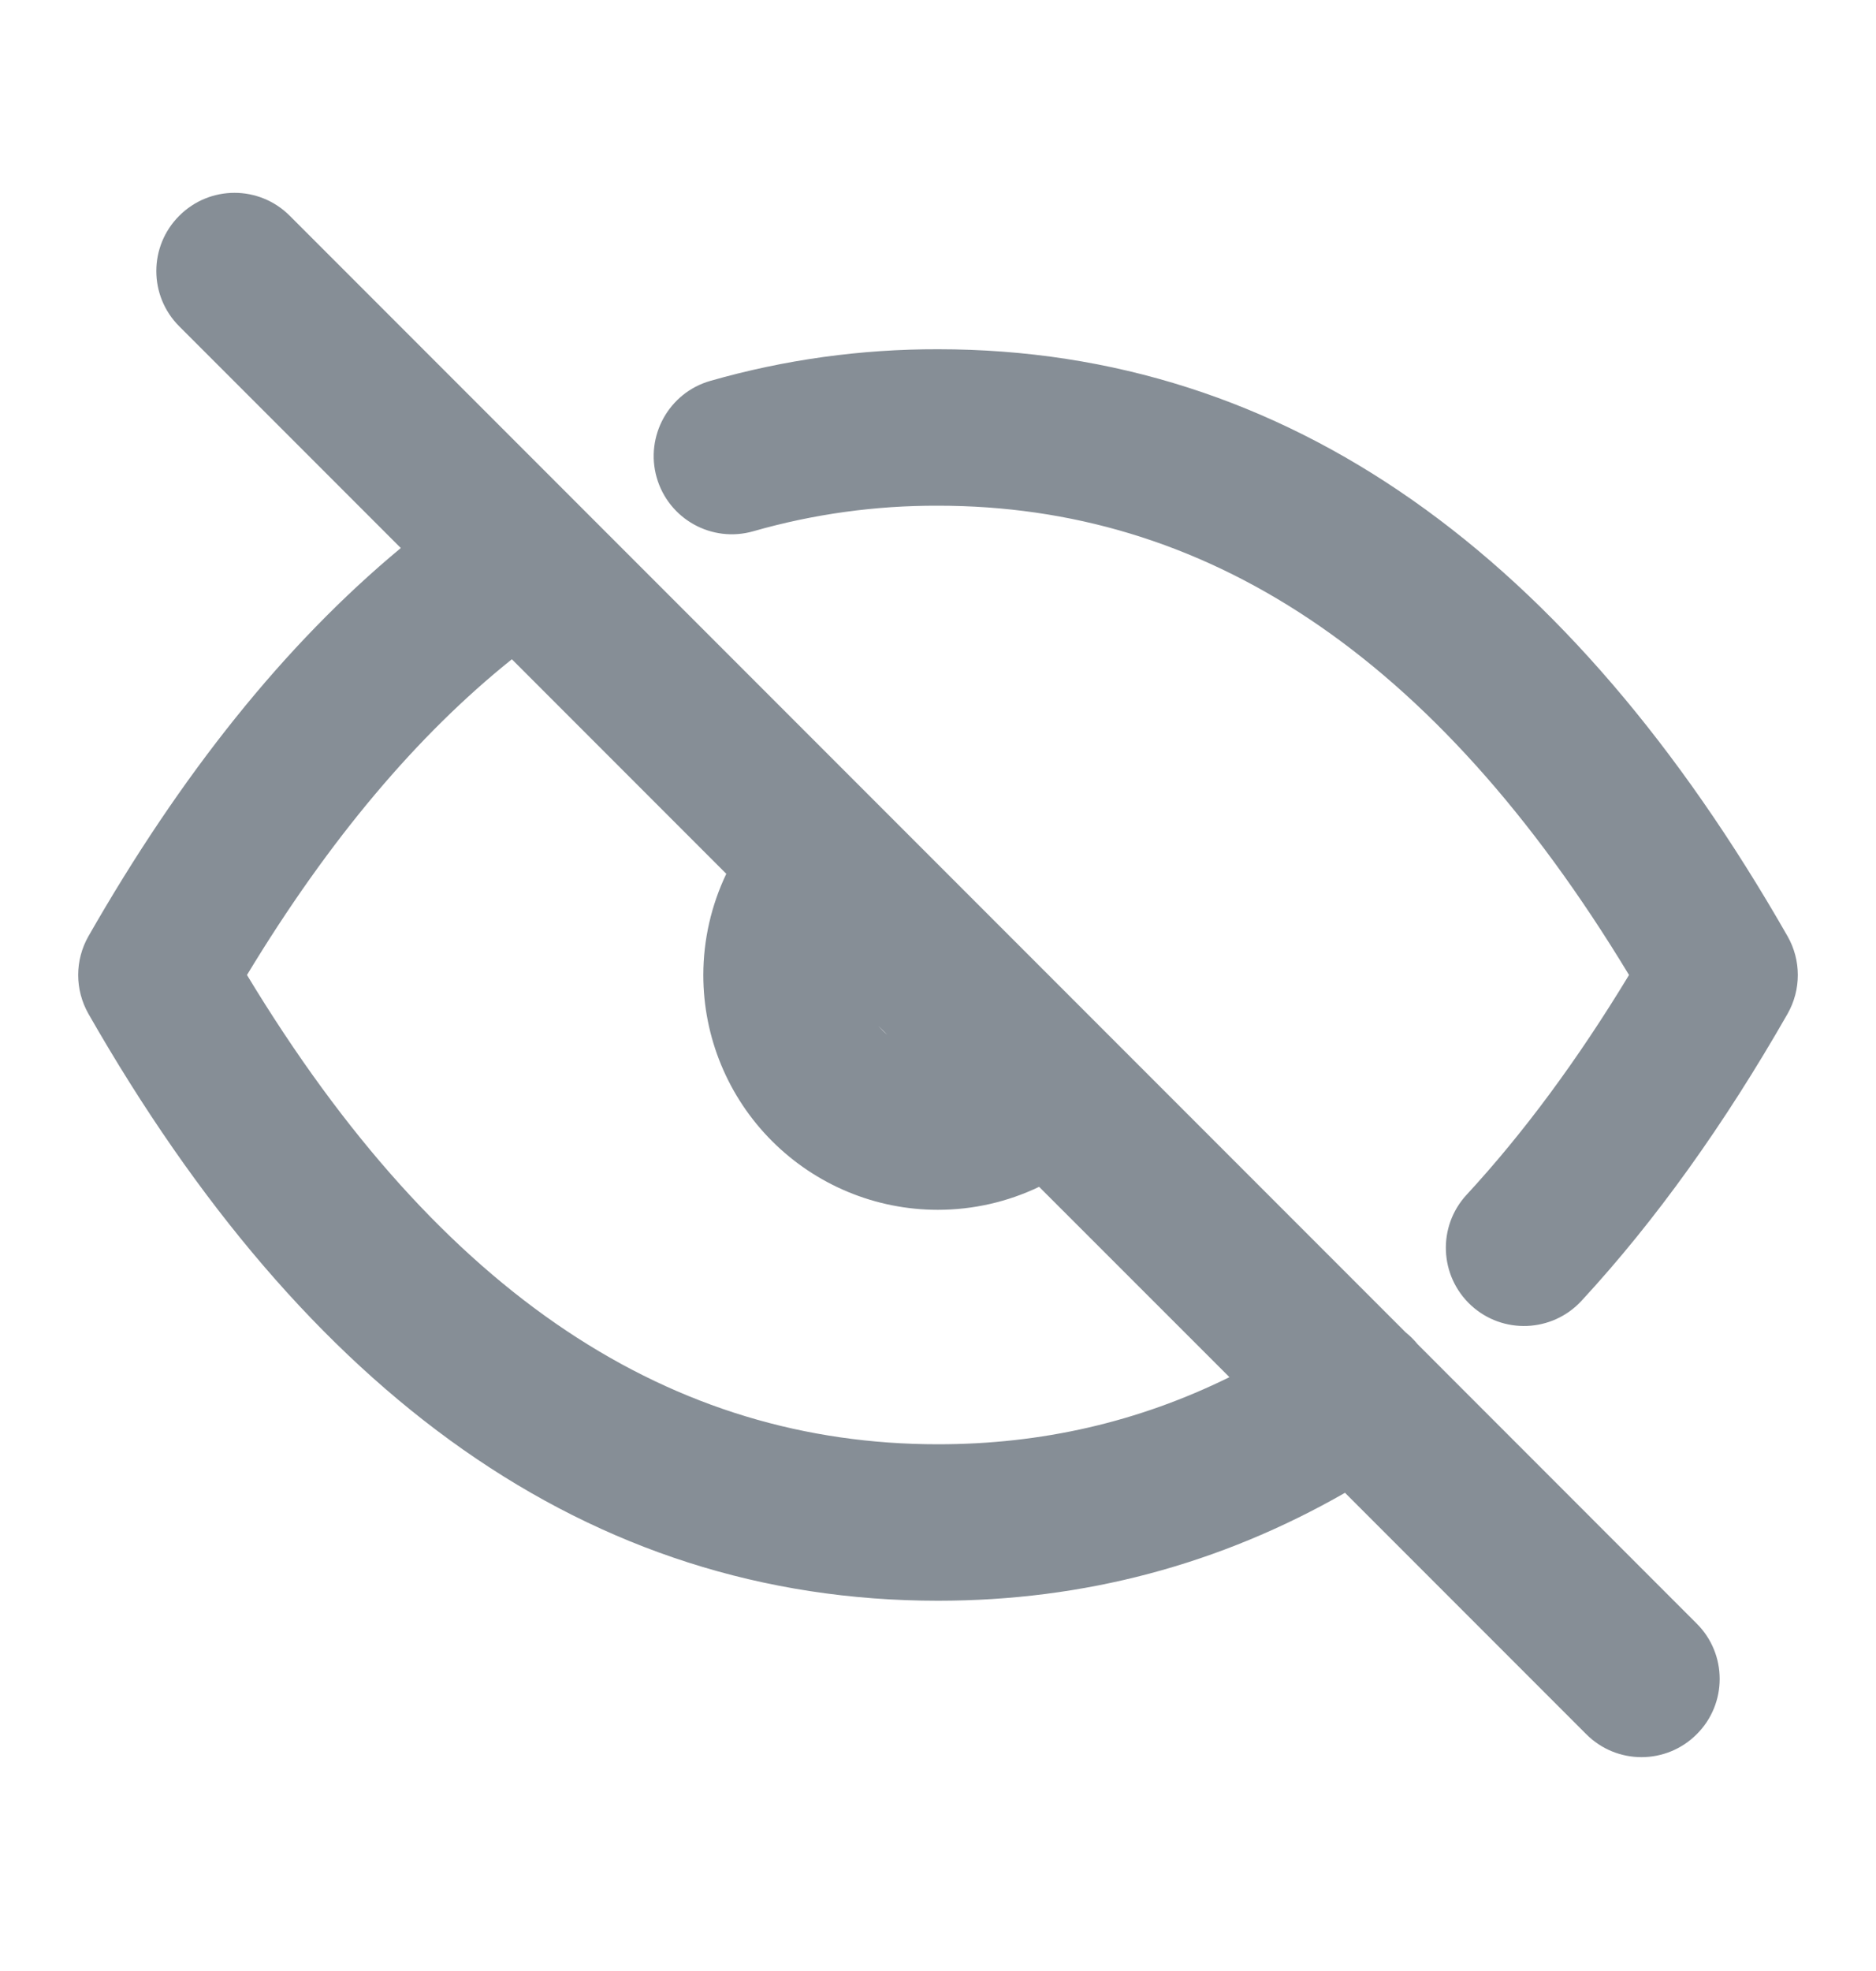 <svg xmlns="http://www.w3.org/2000/svg" width="20" height="21" viewBox="0 0 20 21" fill="none">
  <path fill-rule="evenodd" clip-rule="evenodd" d="M1.911 2.299C2.236 1.973 2.764 1.973 3.089 2.299L14.986 14.196C15.032 14.233 15.075 14.275 15.113 14.322L18.089 17.299C18.415 17.624 18.415 18.152 18.089 18.477C17.764 18.803 17.236 18.803 16.911 18.477L14.339 15.905C13.004 16.669 11.555 17.055 10 17.055C6.267 17.055 3.256 14.849 0.943 10.802C0.797 10.545 0.797 10.231 0.943 9.975C1.925 8.257 3.031 6.869 4.273 5.839L1.911 3.477C1.585 3.152 1.585 2.624 1.911 2.299ZM5.457 7.024C4.455 7.826 3.51 8.939 2.633 10.388C4.715 13.83 7.178 15.388 10 15.388C11.105 15.388 12.137 15.151 13.107 14.673L11.078 12.645C10.744 12.805 10.375 12.89 9.998 12.89C9.334 12.89 8.699 12.626 8.23 12.157C7.761 11.688 7.498 11.052 7.498 10.389C7.498 10.012 7.584 9.643 7.743 9.31L5.457 7.024ZM9.363 10.93C9.378 10.947 9.393 10.963 9.409 10.979C9.425 10.995 9.441 11.01 9.459 11.025L9.363 10.93ZM9.997 5.388C9.333 5.386 8.671 5.477 8.032 5.66C7.589 5.787 7.128 5.531 7.001 5.088C6.875 4.646 7.131 4.184 7.573 4.058C8.363 3.832 9.18 3.719 10.002 3.721C13.734 3.722 16.744 5.928 19.057 9.975C19.203 10.231 19.203 10.545 19.057 10.802C18.383 11.98 17.652 13.003 16.86 13.86C16.547 14.198 16.02 14.219 15.682 13.907C15.344 13.594 15.323 13.067 15.636 12.729C16.238 12.077 16.816 11.298 17.367 10.388C15.285 6.946 12.823 5.388 10 5.388L9.997 5.388Z" fill="#868E96"/>
</svg>